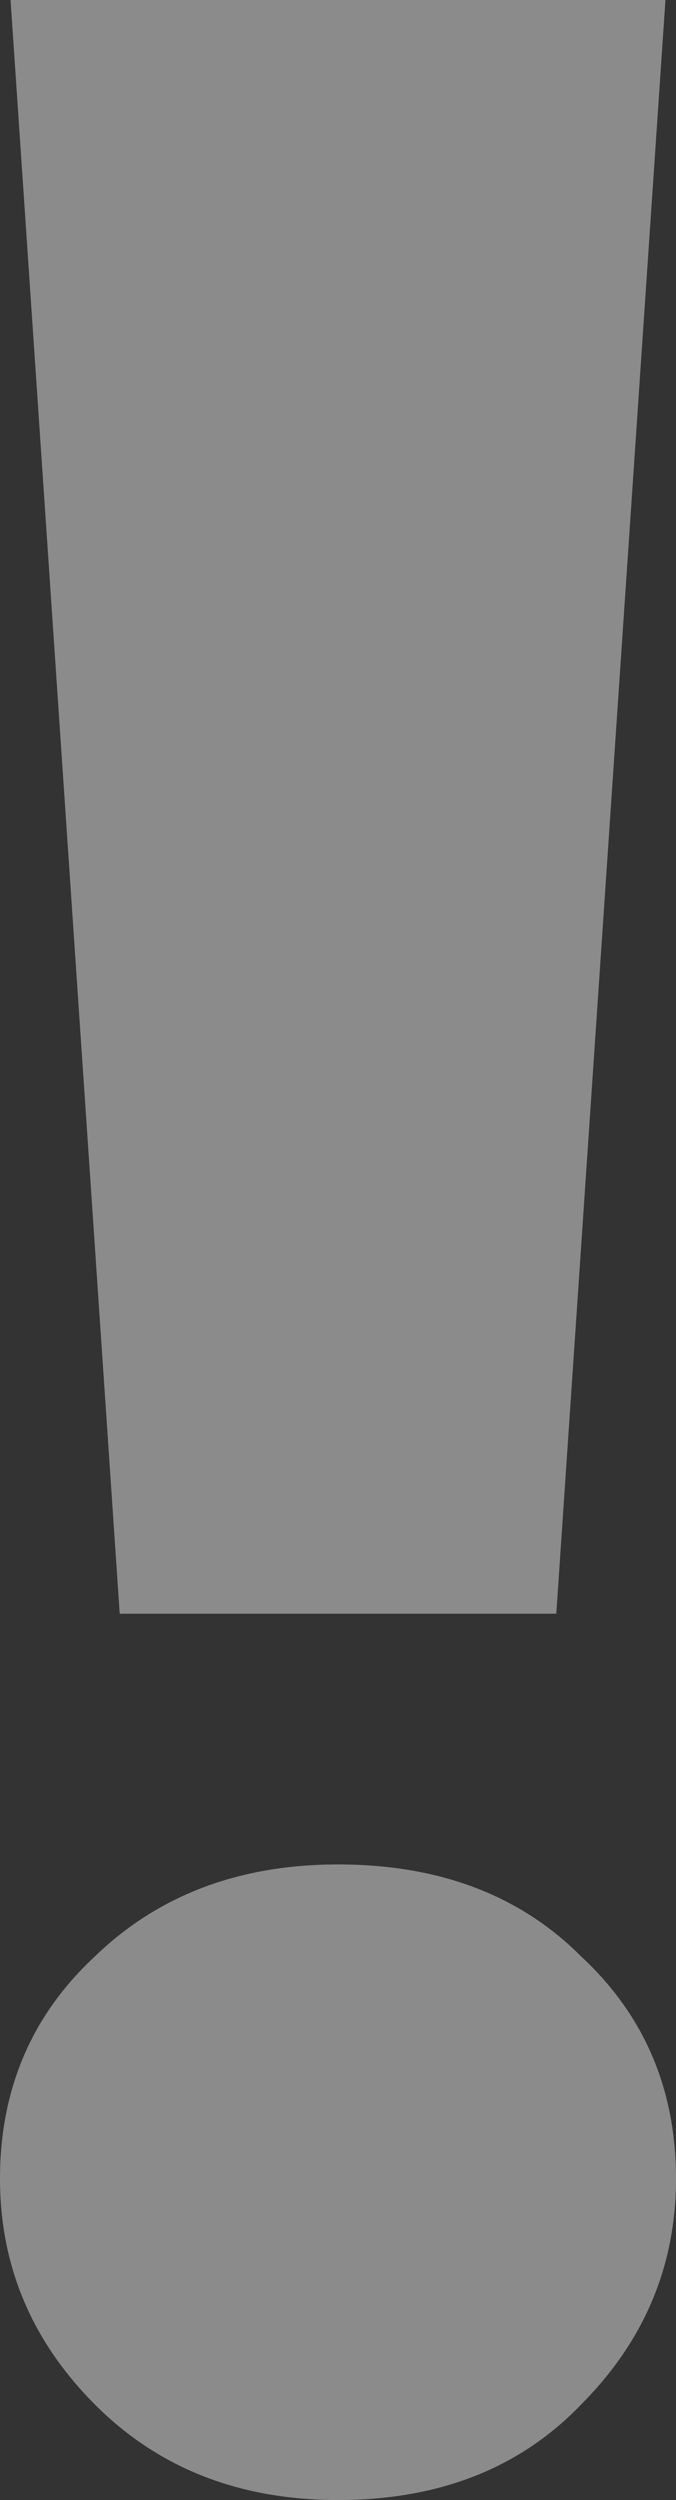 <?xml version="1.0" encoding="UTF-8"?> <svg xmlns="http://www.w3.org/2000/svg" width="23" height="85" viewBox="0 0 23 85" fill="none"><rect x="0" y="0" width="23" height="85" fill="#333333" stroke="none"/> <path d="M4.073 54.866L0.359 0H22.641L18.927 54.866H4.073ZM11.5 85C8.146 85 5.391 83.919 3.234 81.758C1.078 79.597 0 77.036 0 74.075C0 71.033 1.078 68.512 3.234 66.511C5.391 64.43 8.146 63.39 11.5 63.39C14.934 63.39 17.689 64.43 19.766 66.511C21.922 68.512 23 71.033 23 74.075C23 77.036 21.922 79.597 19.766 81.758C17.689 83.919 14.934 85 11.5 85Z" fill="white" fill-opacity="0.43"></path> </svg> 